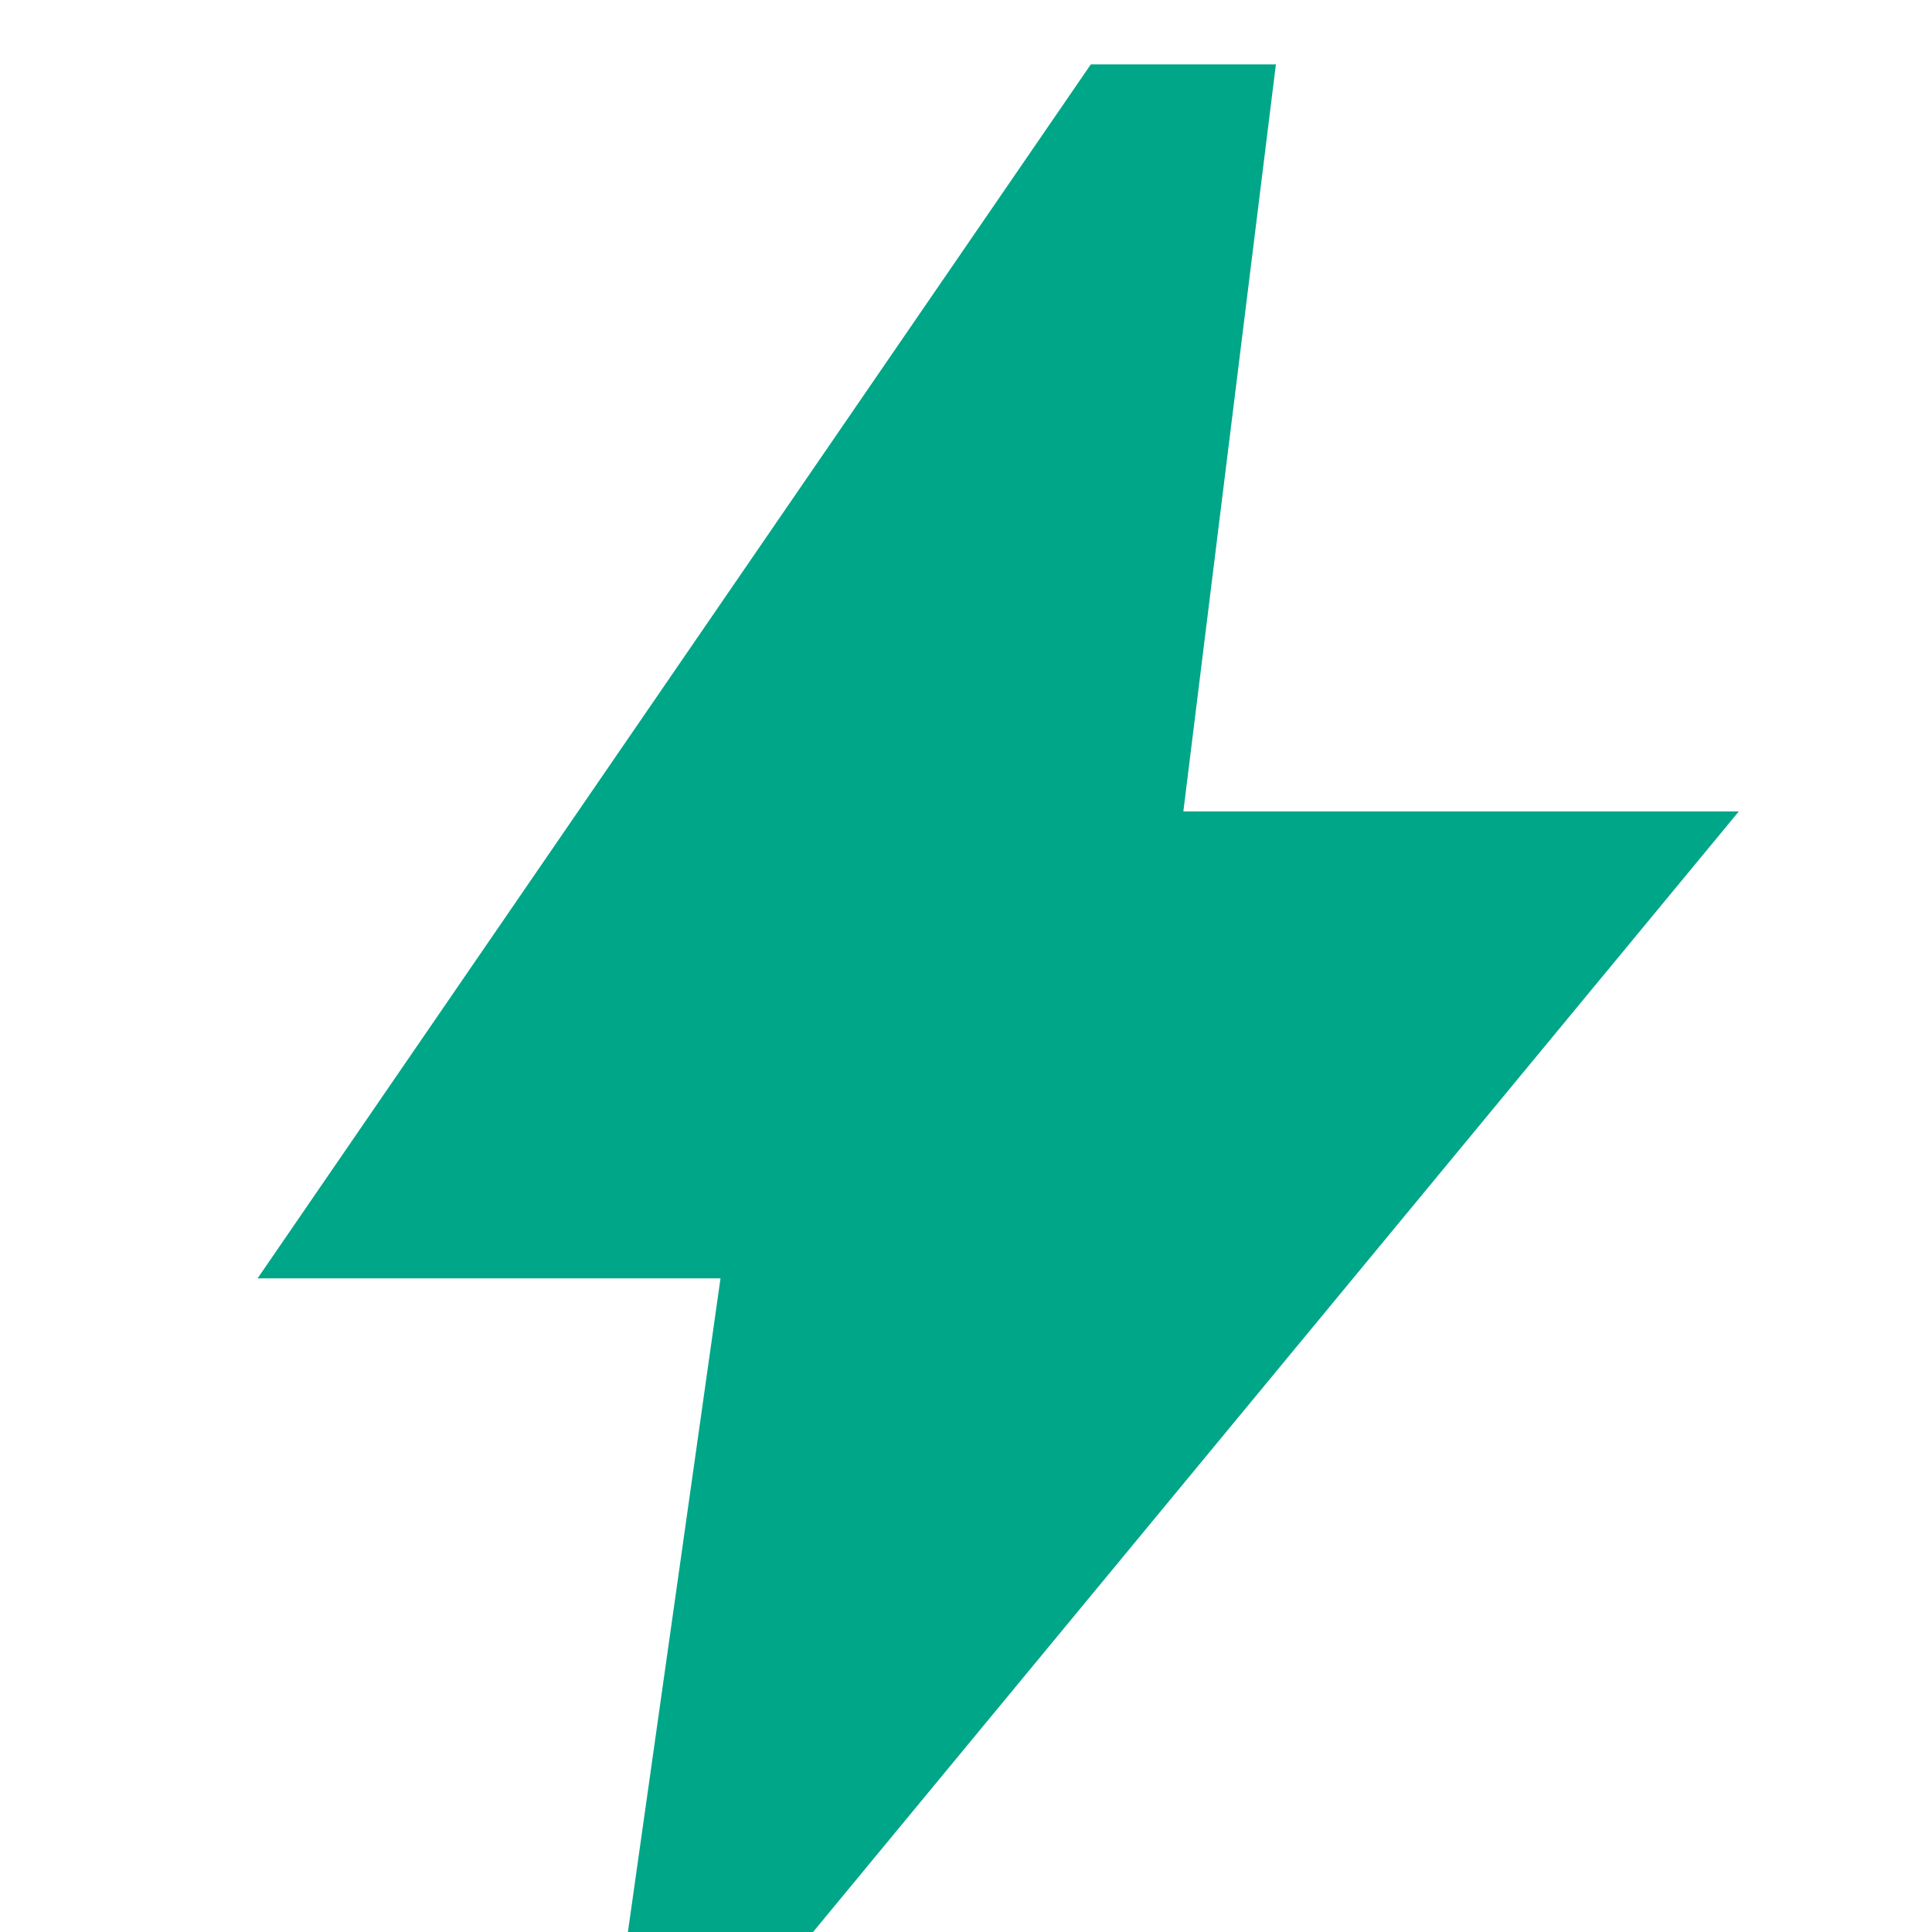 <svg width="30" height="30" viewBox="0 0 30 30" fill="none" xmlns="http://www.w3.org/2000/svg">
<path d="M9.75 30L11.188 19.85H4L16.938 1H19.812L18.375 12.6H27L12.625 30H9.75Z" fill="#00A688"/>
</svg>
